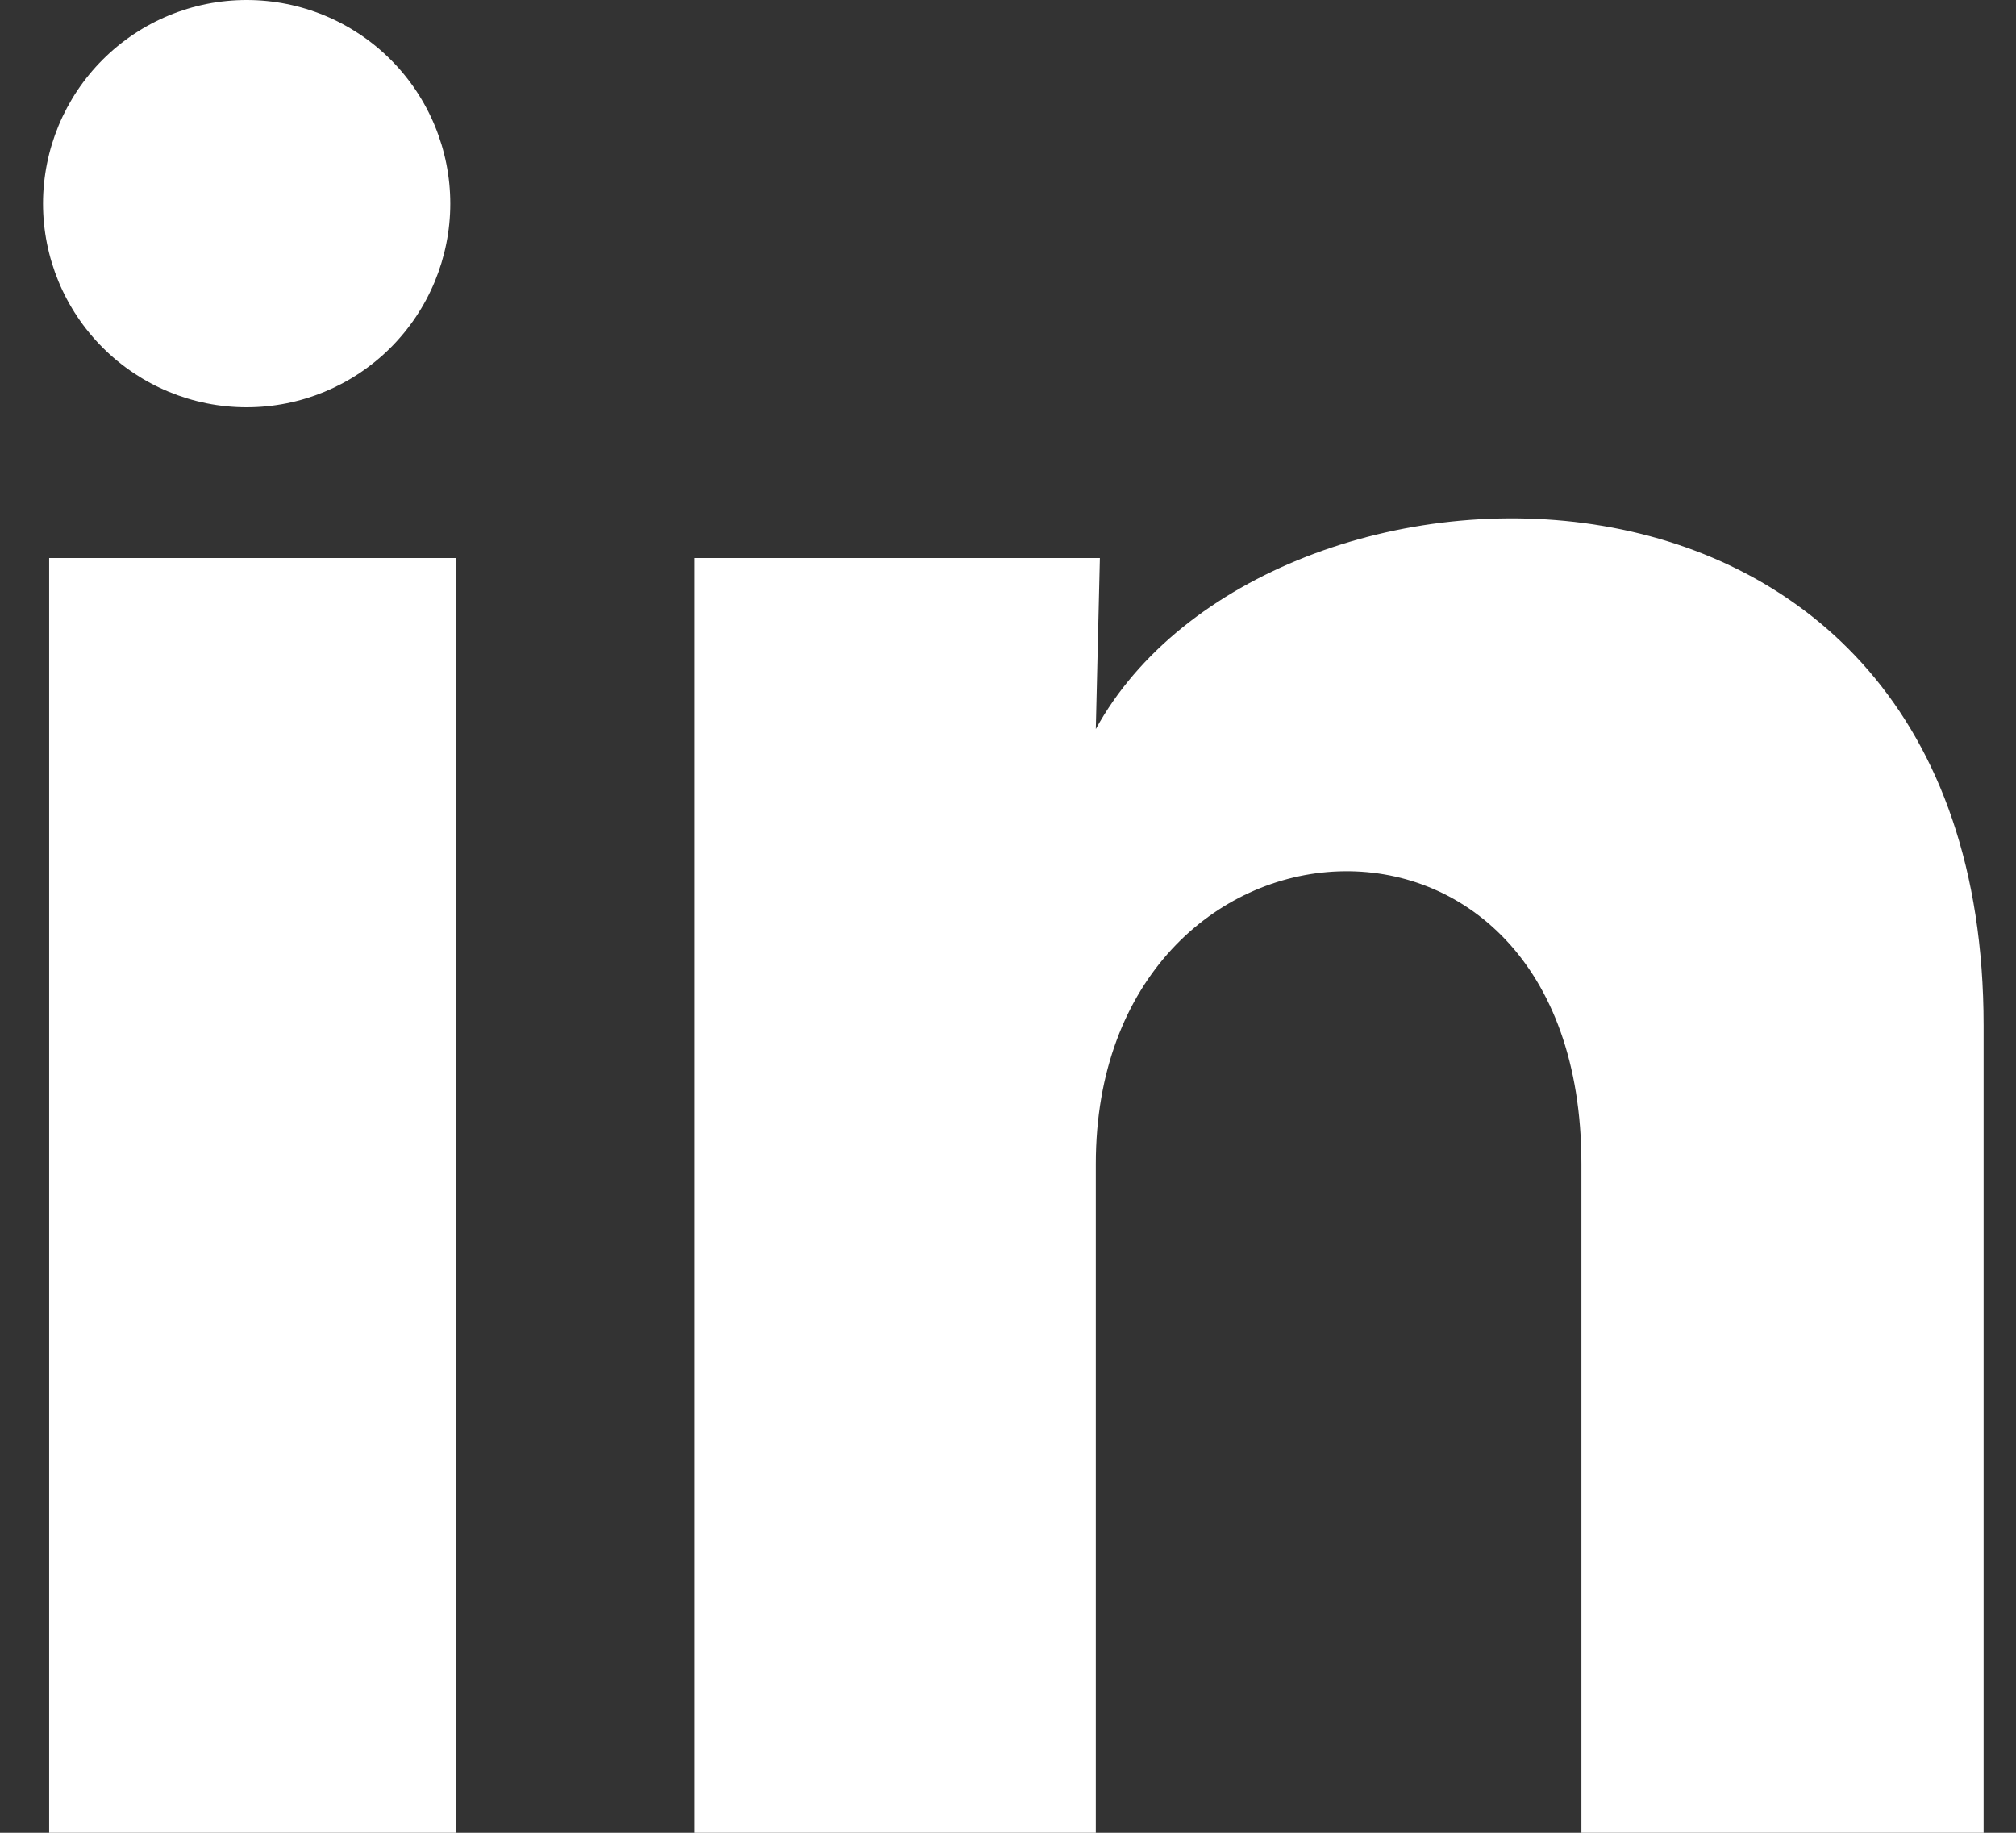 <?xml version="1.0" encoding="UTF-8"?> <svg xmlns="http://www.w3.org/2000/svg" width="44" height="40" viewBox="0 0 44 40" fill="none"><rect x="0" y="0" width="44" height="40" fill="#333333" stroke="none"/> <path d="M9.828 4.446C9.827 5.625 9.358 6.755 8.525 7.588C7.691 8.421 6.56 8.889 5.381 8.888C4.203 8.888 3.073 8.419 2.24 7.585C1.407 6.751 0.939 5.621 0.939 4.442C0.94 3.263 1.409 2.133 2.243 1.3C3.077 0.467 4.207 -0.001 5.386 5.56328e-07C6.565 0.001 7.695 0.469 8.528 1.303C9.361 2.137 9.828 3.268 9.828 4.446V4.446ZM9.961 12.179H1.073V40H9.961V12.179ZM24.005 12.179H15.161V40H23.916V25.401C23.916 17.268 34.515 16.512 34.515 25.401V40H43.293V22.379C43.293 8.668 27.605 9.179 23.916 15.912L24.005 12.179V12.179Z" fill="white"></path> </svg> 
